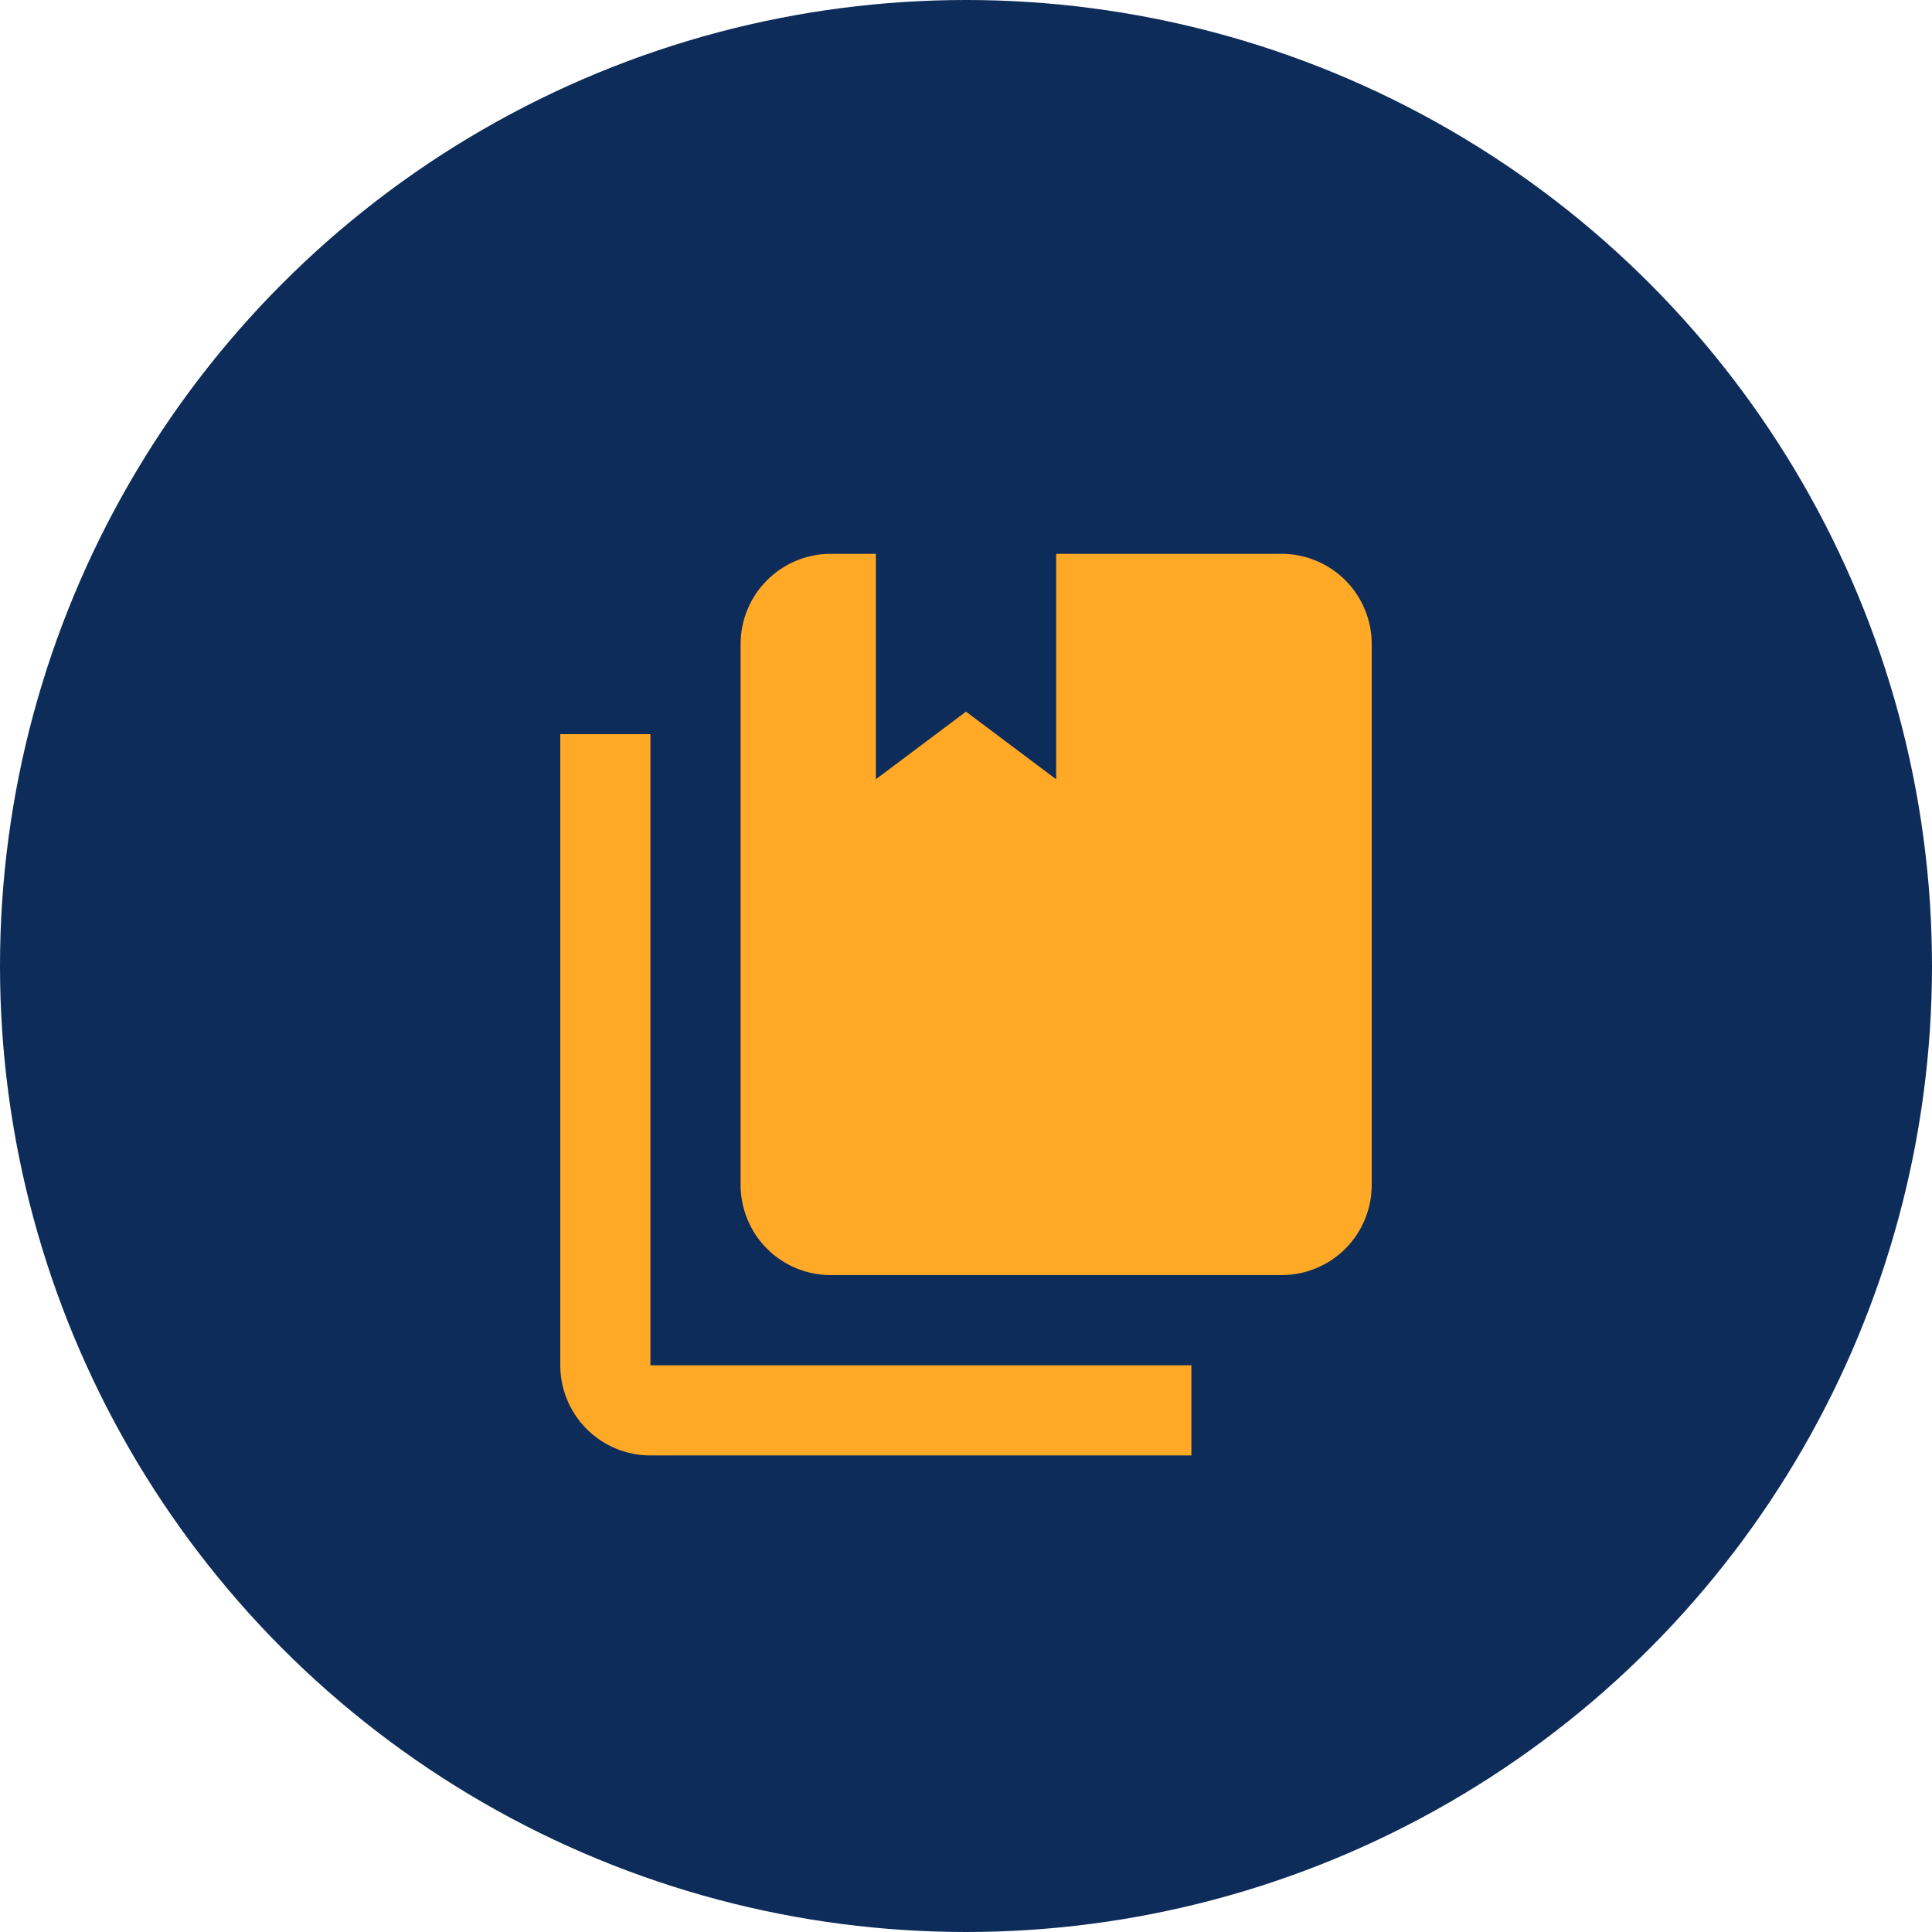 <?xml version="1.0" encoding="UTF-8"?> <svg xmlns="http://www.w3.org/2000/svg" width="50" height="50" viewBox="0 0 50 50" fill="none"><circle cx="25" cy="25" r="25" fill="#0E2C5A"></circle><path d="M33.167 33H21.5C20.881 33 20.288 32.754 19.85 32.317C19.413 31.879 19.167 31.285 19.167 30.667V16.667C19.167 16.048 19.413 15.454 19.85 15.017C20.288 14.579 20.881 14.333 21.5 14.333H22.667V20.167L25 18.417L27.333 20.167V14.333H33.167C33.785 14.333 34.379 14.579 34.817 15.017C35.254 15.454 35.5 16.048 35.5 16.667V30.667C35.5 31.285 35.254 31.879 34.817 32.317C34.379 32.754 33.785 33 33.167 33ZM30.833 35.333V37.667H16.833C16.215 37.667 15.621 37.421 15.183 36.983C14.746 36.546 14.5 35.952 14.5 35.333V19H16.833V35.333H30.833Z" fill="#FFA927"></path></svg> 
